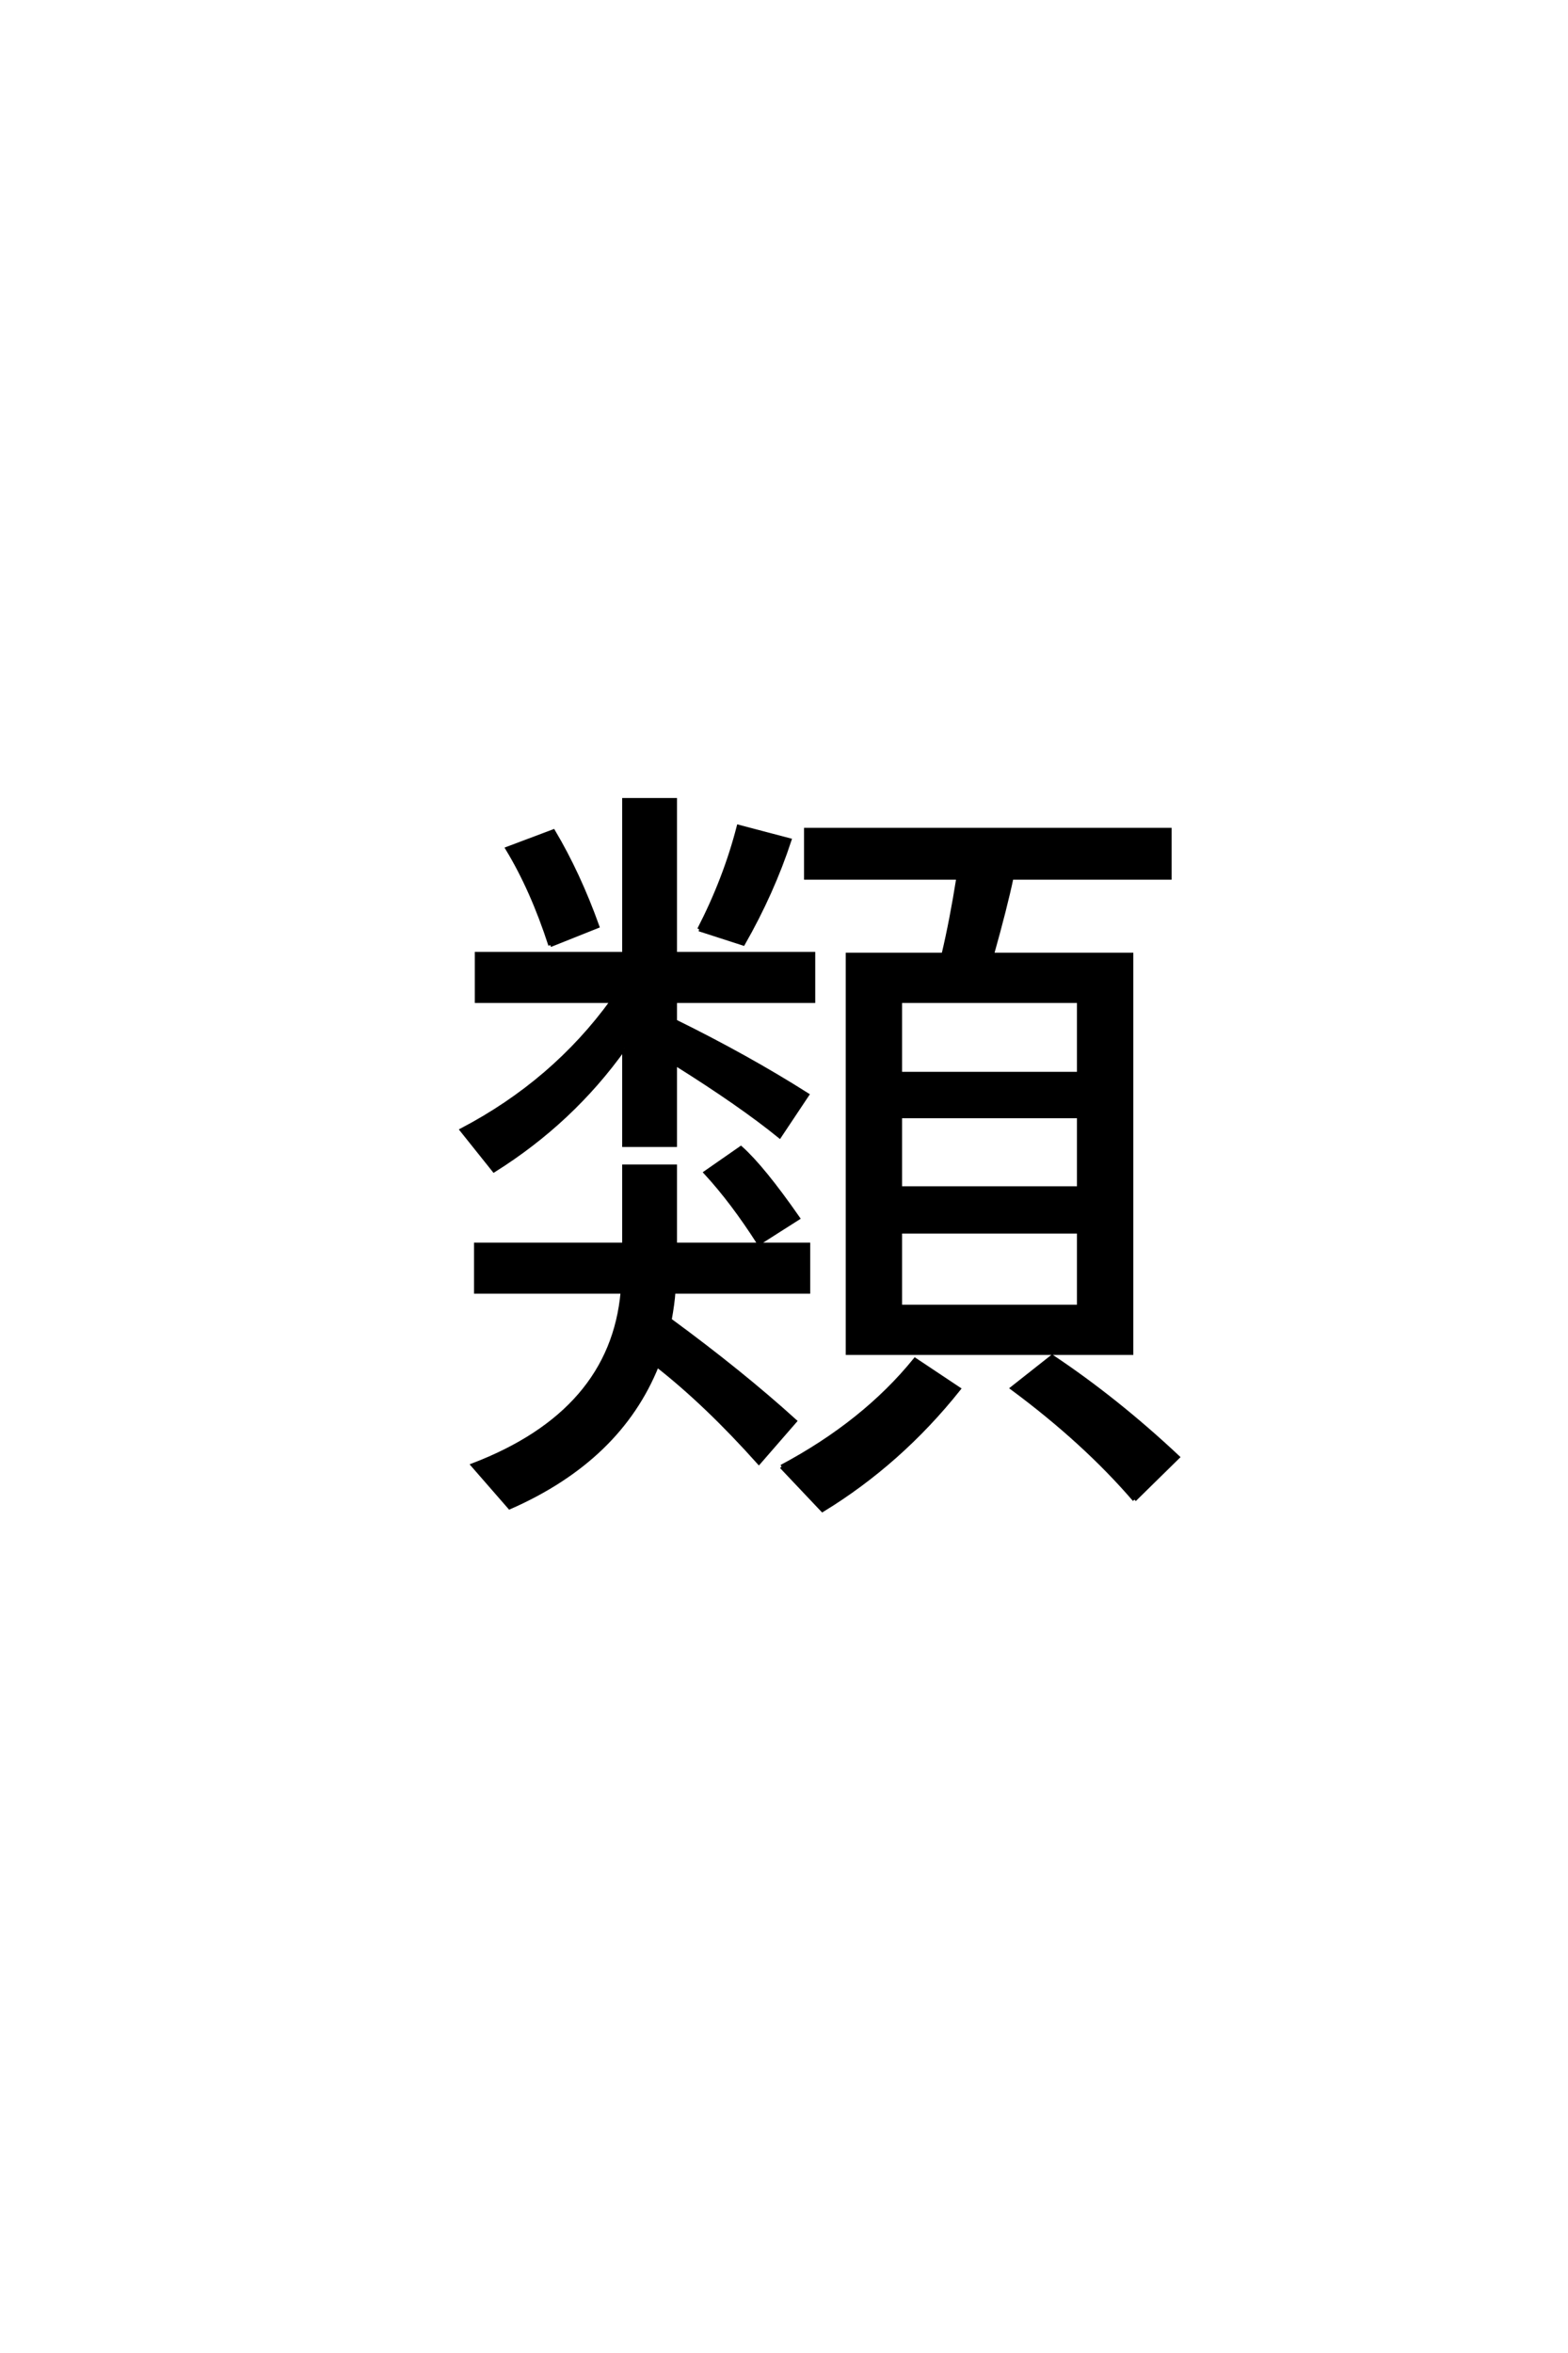 <?xml version='1.0' encoding='UTF-8'?>
<!DOCTYPE svg PUBLIC "-//W3C//DTD SVG 1.0//EN"
"http://www.w3.org/TR/2001/REC-SVG-20010904/DTD/svg10.dtd">

<svg xmlns='http://www.w3.org/2000/svg' version='1.0' width='40.0' height='60.0'>

 <g transform='scale(0.1 -0.1) translate(110.0 -370.0)'>
  <path d='M49.219 102.734
Q35.938 84.078 16.016 71.578
L7.812 81.844
Q31.25 94.141 46.188 114.75
L11.625 114.75
L11.625 126.766
L49.219 126.766
L49.219 166.016
L62.203 166.016
L62.203 126.766
L97.469 126.766
L97.469 114.75
L62.203 114.75
L62.203 109.578
Q80.672 100.484 95.906 90.828
L88.875 80.281
Q78.906 88.375 62.203 98.828
L62.203 78.031
L49.219 78.031
L49.219 102.734
L49.219 102.734
M143.062 126.562
L178.609 126.562
L178.609 25
L106.25 25
L106.25 126.562
L130.672 126.562
Q132.719 135.156 134.469 146.188
L95.609 146.188
L95.609 158.406
L188.375 158.406
L188.375 146.188
L148.047 146.188
Q146.484 138.766 143.062 126.562
Q146.484 138.766 143.062 126.562
M165.234 114.75
L119.625 114.75
L119.625 96.188
L165.234 96.188
L165.234 114.75
L165.234 114.75
M119.625 85.359
L119.625 67
L165.234 67
L165.234 85.359
L119.625 85.359
L119.625 85.359
M119.625 55.953
L119.625 36.812
L165.234 36.812
L165.234 55.953
L119.625 55.953
L119.625 55.953
M49.219 52.641
L49.219 72.562
L62.203 72.562
L62.203 52.641
L96.188 52.641
L96.188 40.625
L61.812 40.625
Q61.625 37.703 60.844 33.406
Q79.109 20.016 92.781 7.625
L83.594 -2.938
Q70.219 12.016 57.625 21.875
Q48.047 -2.047 20.016 -14.359
L10.641 -3.609
Q46.094 9.969 48.828 40.625
L11.422 40.625
L11.422 52.641
L49.219 52.641
L49.219 52.641
M30.375 129
Q25.781 143.172 19.438 153.609
L31.156 158.016
Q37.594 147.172 42.391 133.797
L30.375 129
L30.375 129
M68.359 133.016
Q75 145.906 78.422 159.188
L91.406 155.766
Q87.016 142.391 79.594 129.391
L68.359 133.016
L68.359 133.016
M83.594 53.031
Q76.859 63.578 70.016 71
L79 77.25
Q84.578 72.266 93.562 59.375
L83.594 53.031
L83.594 53.031
M179.391 -12.406
Q166.703 2.344 148.25 16.016
L158.406 24.031
Q174.812 13.094 190.438 -1.562
L179.391 -12.406
L179.391 -12.406
M89.359 -4
Q110.453 7.234 123.438 23.25
L134.578 15.828
Q119.625 -2.938 99.812 -15.047
L89.359 -4
' style='fill: #000000; stroke: #000000'/>
 </g>
</svg>
